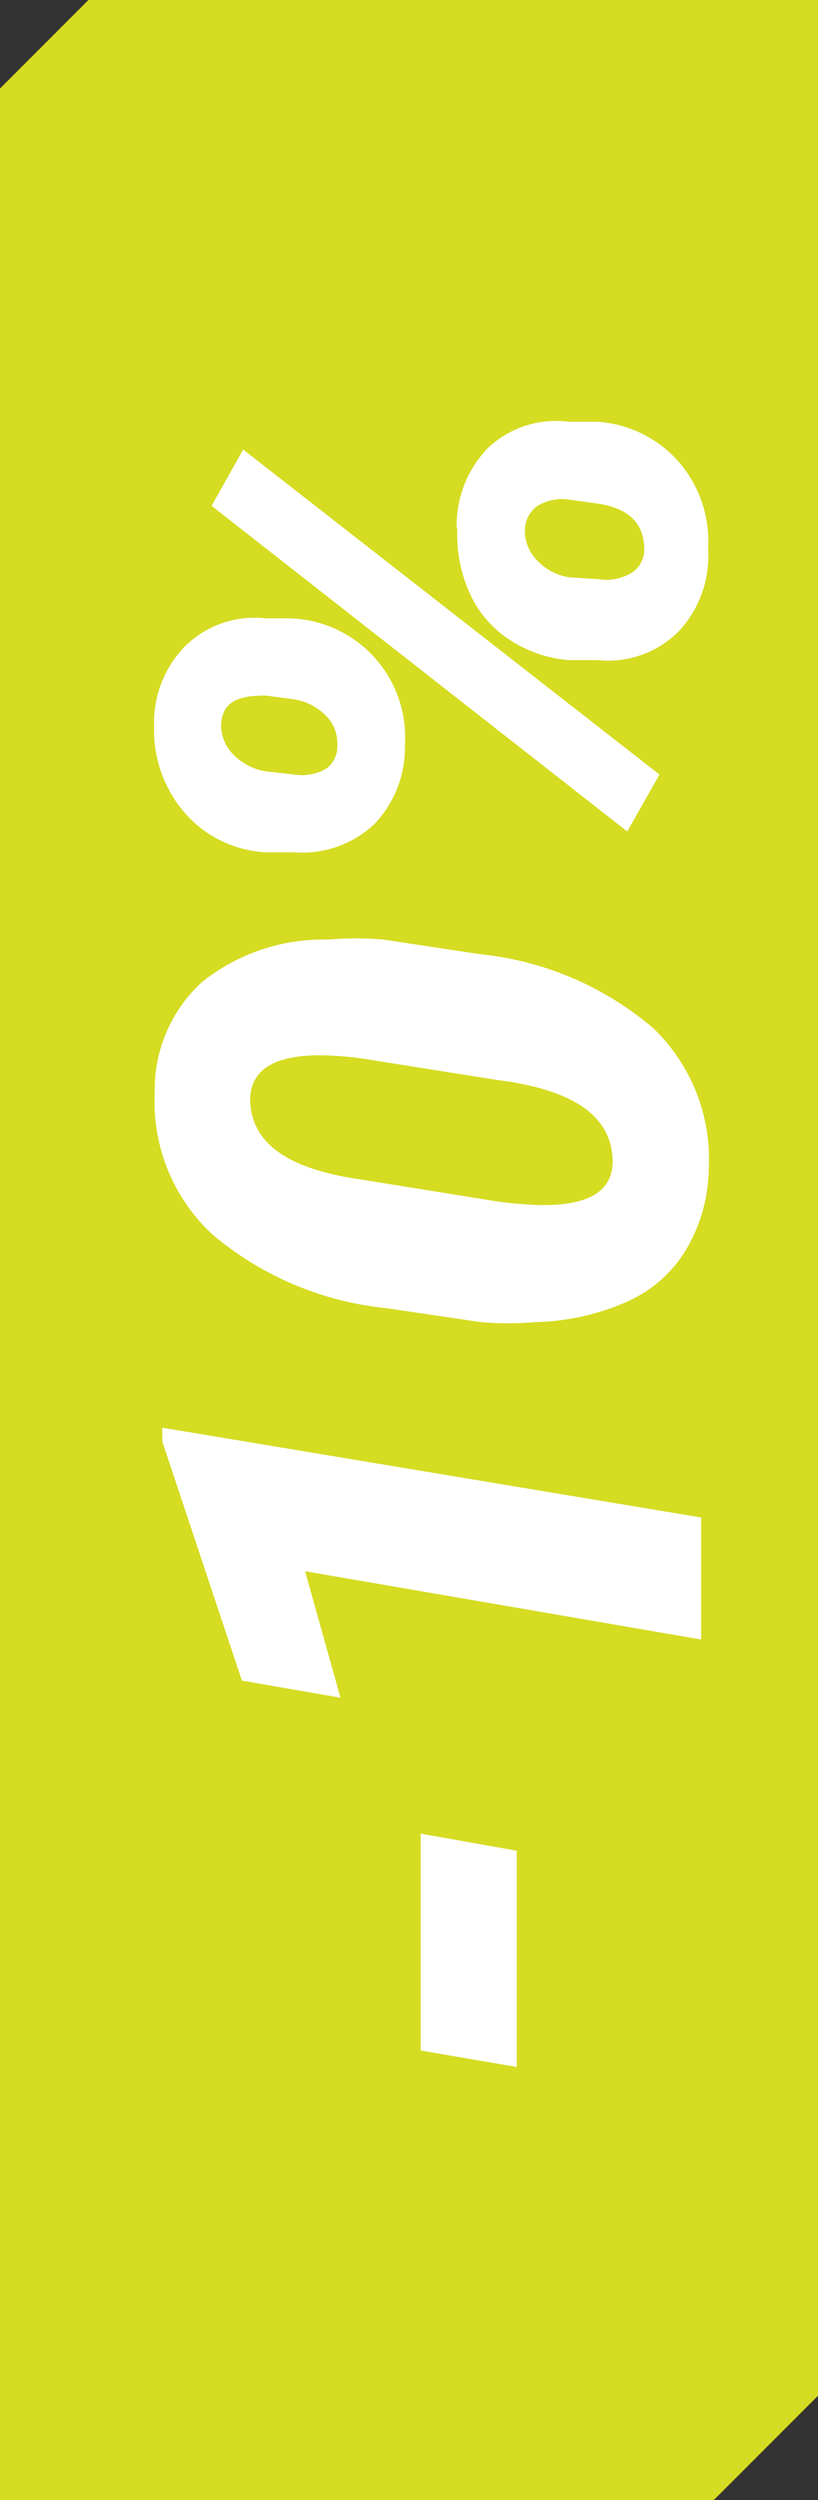 <svg id="Layer_1" data-name="Layer 1" xmlns="http://www.w3.org/2000/svg" viewBox="0 0 12.95 39.54"><rect x="0" y="0" width="12.95" height="39.54" fill="#333333" stroke="none"/><defs><style>.cls-1{fill:#d5dc21;}.cls-2{fill:#fff;}</style></defs><polygon class="cls-1" points="0 1.4 0 39.54 11.3 39.54 12.95 37.89 12.95 0 1.4 0 0 1.4"/><path class="cls-2" d="M8.18,29.27v3.42l-1.52-.26V29Z"/><path class="cls-2" d="M11.1,24v1.93L4.83,24.85l.56,2-1.56-.27L2.57,22.8v-.22Z"/><path class="cls-2" d="M11.22,18.49a2.57,2.57,0,0,1-.35,1.26,2.06,2.06,0,0,1-.95.84,3.81,3.81,0,0,1-1.44.32,5.12,5.12,0,0,1-.87,0l-1.49-.22a5.06,5.06,0,0,1-2.75-1.16,2.86,2.86,0,0,1-.92-2.25,2.3,2.3,0,0,1,.75-1.75,3.08,3.08,0,0,1,2-.67,5.07,5.07,0,0,1,.87,0l1.52.23a5,5,0,0,1,2.75,1.17A2.87,2.87,0,0,1,11.22,18.49ZM5.79,16.75a5,5,0,0,0-.72-.06c-.72,0-1.09.22-1.11.68,0,.69.56,1.12,1.79,1.29L7.86,19a6.37,6.37,0,0,0,.72.06c.72,0,1.1-.2,1.12-.67,0-.71-.57-1.15-1.83-1.31Z"/><path class="cls-2" d="M2.44,11.47a1.72,1.72,0,0,1,.5-1.26,1.57,1.57,0,0,1,1.27-.43l.39,0a1.88,1.88,0,0,1,1.81,2,1.75,1.75,0,0,1-.49,1.26,1.67,1.67,0,0,1-1.26.44l-.44,0a1.82,1.82,0,0,1-1.3-.63A2,2,0,0,1,2.44,11.47Zm8,.78-.51.9L3.35,8l.5-.89Zm-5.78,0a.78.78,0,0,0,.5-.09.43.43,0,0,0,.18-.37.61.61,0,0,0-.18-.47.89.89,0,0,0-.51-.26L4.2,11c-.45,0-.68.11-.7.46a.67.67,0,0,0,.19.47.93.93,0,0,0,.52.27Zm2.57-3.9a1.76,1.76,0,0,1,.5-1.27A1.57,1.57,0,0,1,9,6.67l.45,0a1.87,1.87,0,0,1,1.3.64,1.92,1.92,0,0,1,.46,1.37A1.74,1.74,0,0,1,10.73,10a1.58,1.58,0,0,1-1.27.44l-.46,0a2,2,0,0,1-.93-.32,1.7,1.7,0,0,1-.62-.71A2.24,2.24,0,0,1,7.24,8.37Zm2.24.81A.79.79,0,0,0,10,9.06a.44.44,0,0,0,.2-.36c0-.42-.24-.67-.77-.74L9,7.9A.76.76,0,0,0,8.51,8a.47.47,0,0,0-.2.38.66.66,0,0,0,.2.49.87.87,0,0,0,.5.26Z"/></svg>